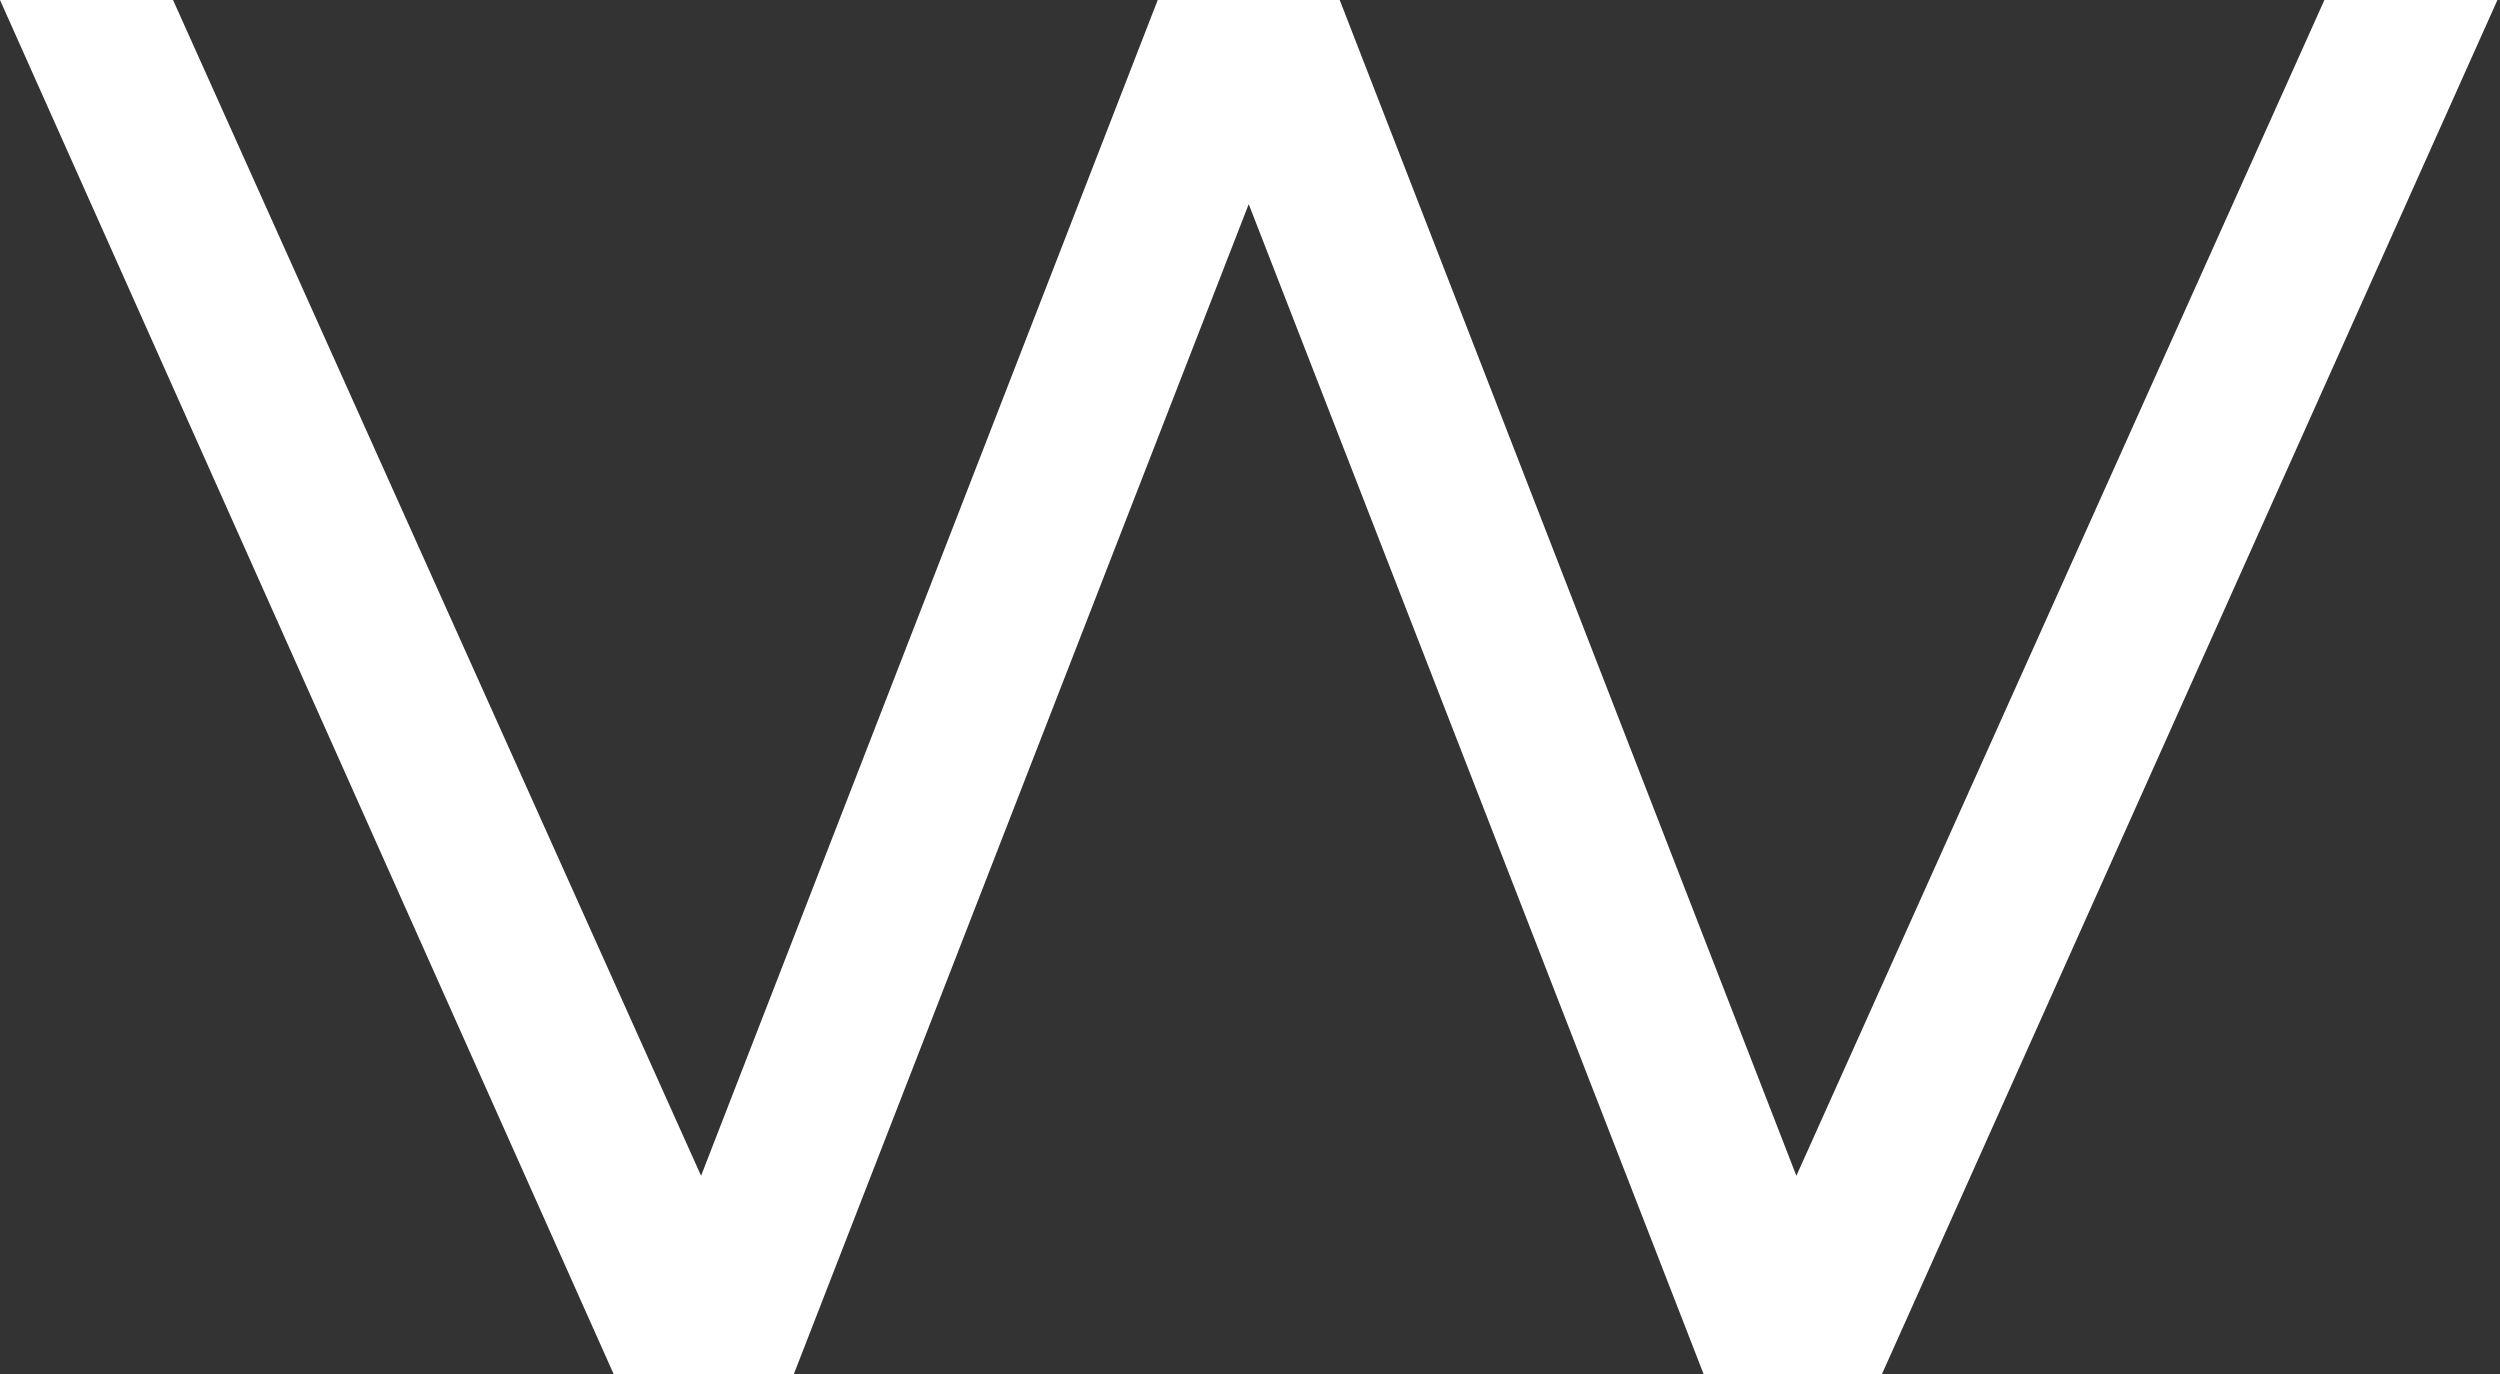 <?xml version="1.0" encoding="UTF-8"?> <svg xmlns="http://www.w3.org/2000/svg" width="131" height="72" viewBox="0 0 131 72" fill="none"><rect x="0" y="0" width="131" height="72" fill="#333333" stroke="none"/> <path d="M32.155 72H41.598L65.433 10.697L89.269 72H98.615L130.866 0H121.799L94.13 61.611L70.201 0H60.665L36.736 61.611L9.067 0H0L32.155 72Z" fill="white"></path> </svg> 